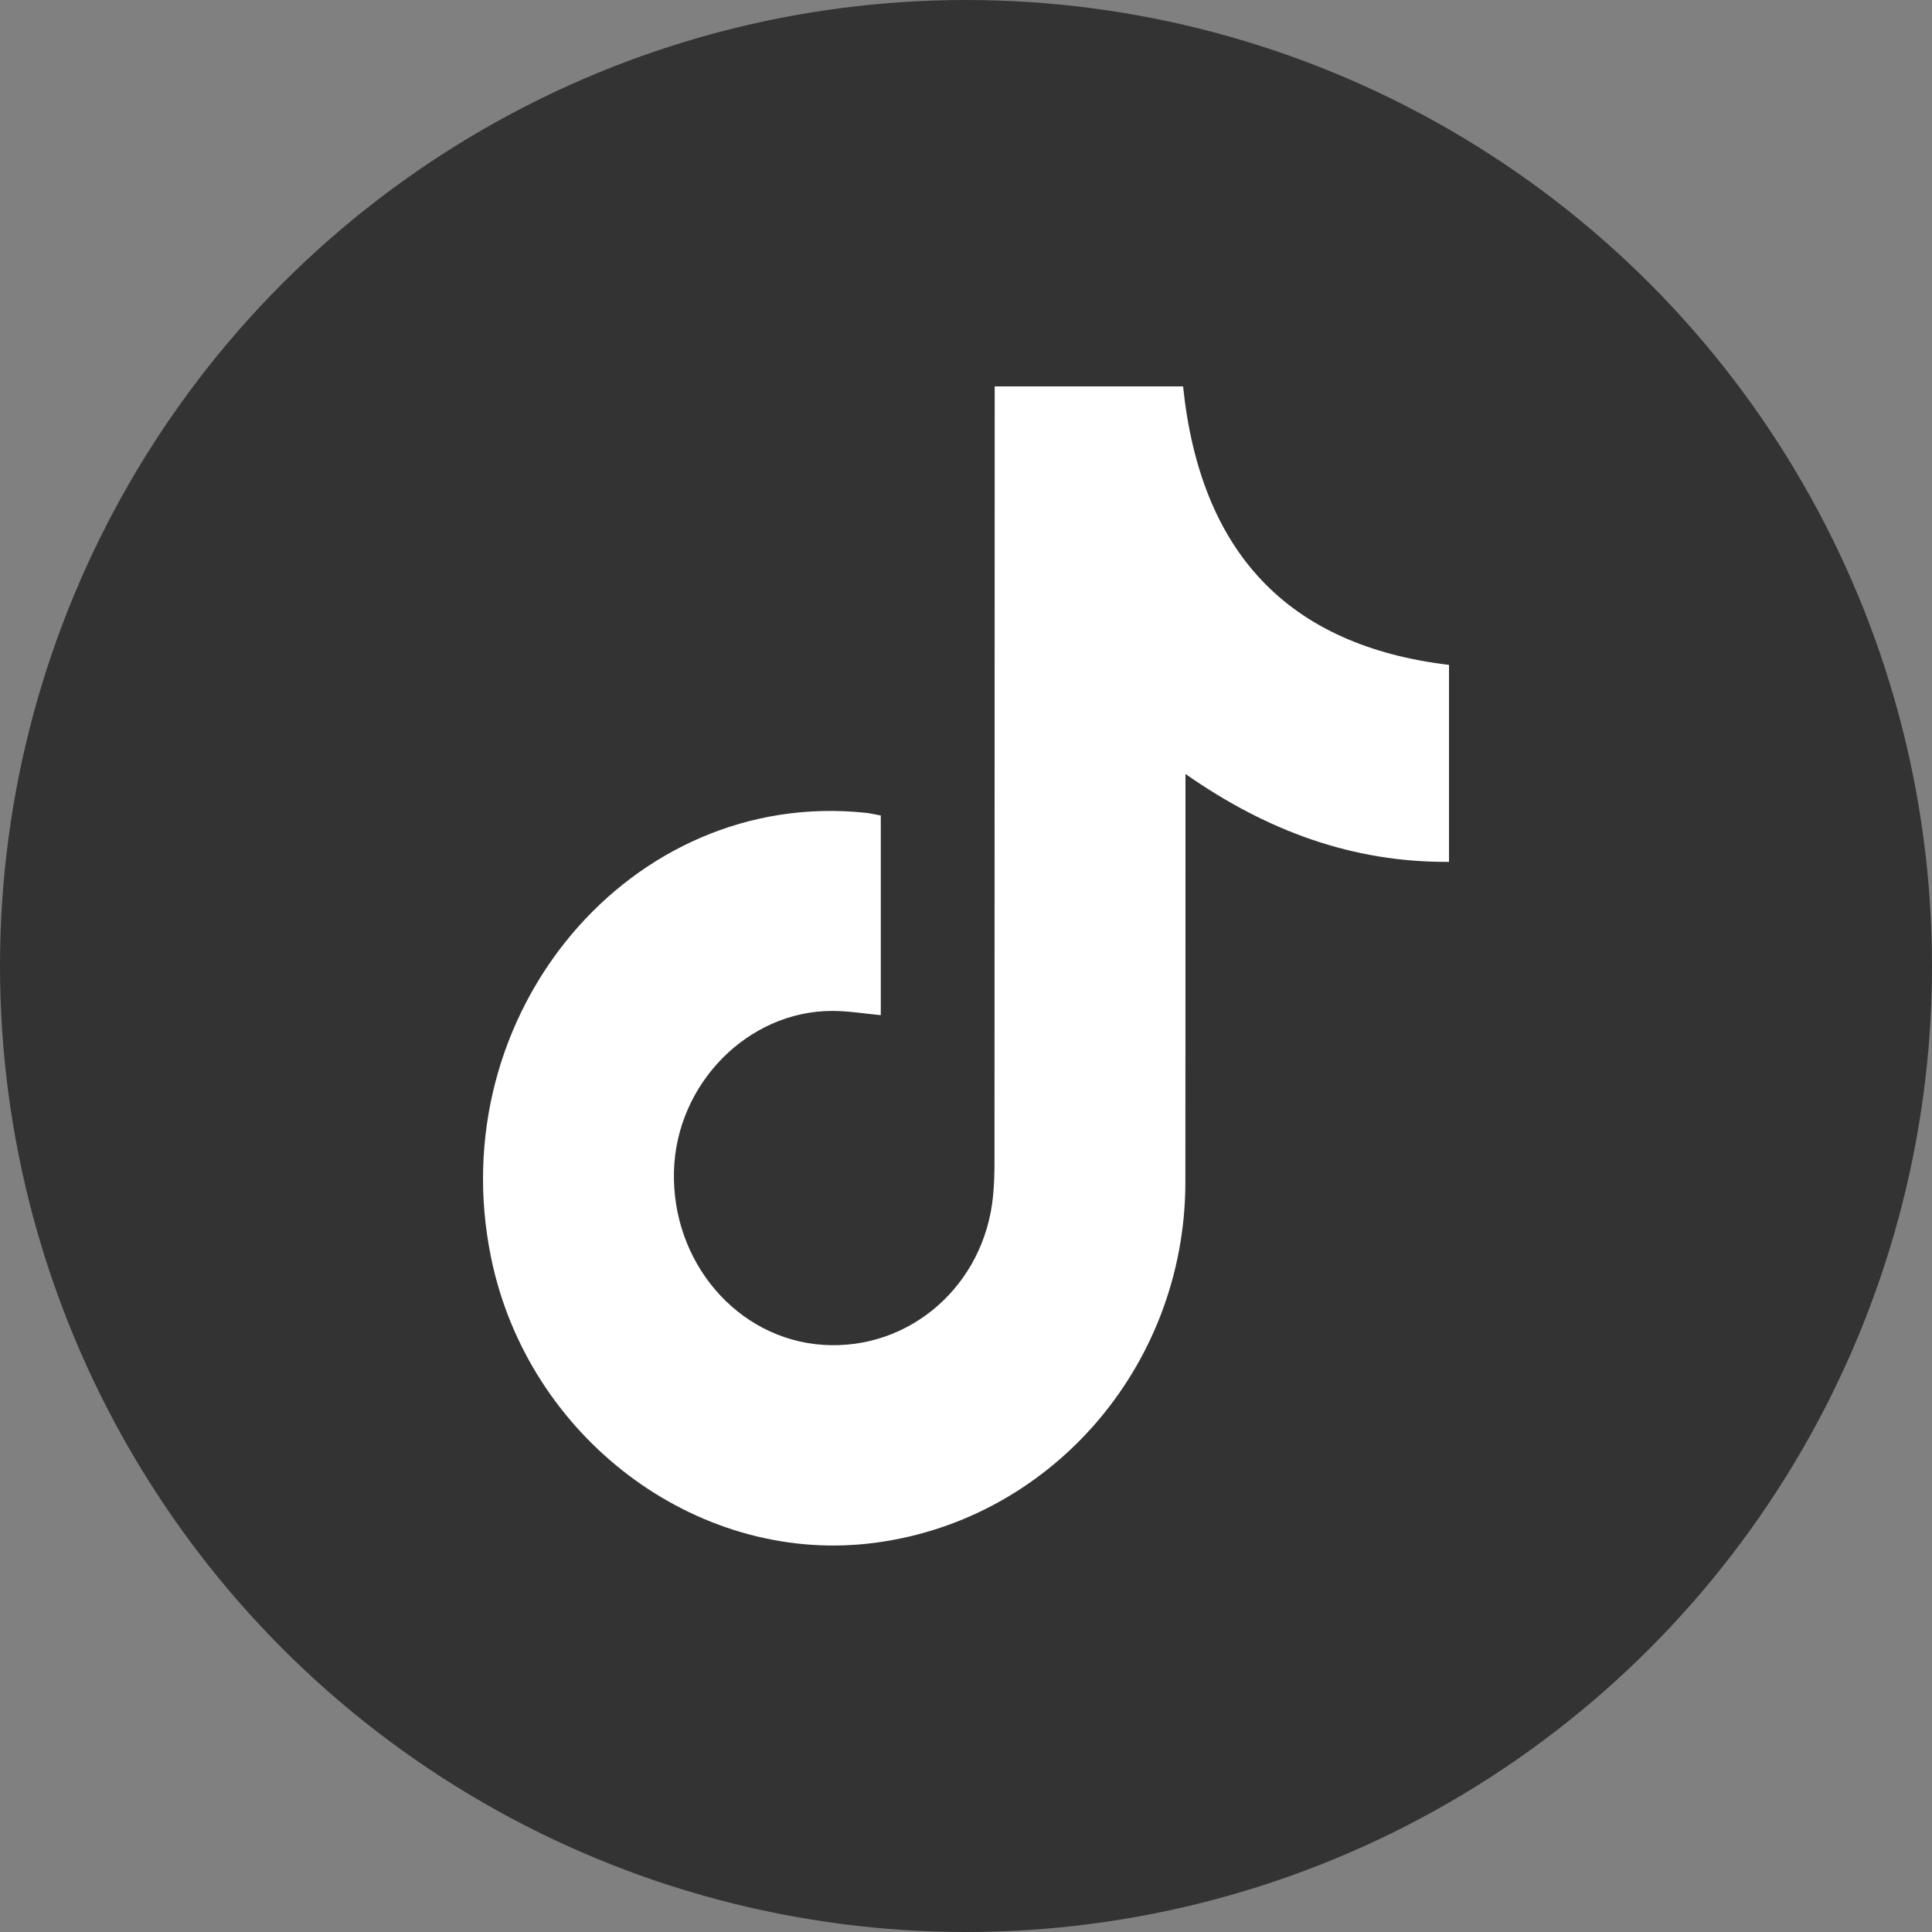 <svg width="20" height="20" viewBox="0 0 20 20" fill="none" xmlns="http://www.w3.org/2000/svg">
<rect x="0" y="0" width="20" height="20" fill="#808080" stroke="none"/>
<circle cx="10" cy="10" r="10" fill="black" fill-opacity="0.6"/>
<g clip-path="url(#clip0_1066_32001)">
<path d="M9.118 10.509C8.942 10.492 8.779 10.465 8.615 10.465C7.743 10.465 7.001 11.219 6.977 12.123C6.951 13.068 7.635 13.864 8.522 13.922C9.419 13.98 10.191 13.305 10.28 12.381C10.293 12.254 10.295 12.124 10.295 11.996C10.296 9.425 10.296 6.855 10.297 4.284C10.297 4.194 10.297 4.105 10.297 3.999C10.958 3.999 11.599 3.999 12.247 3.999C12.425 5.714 13.327 6.683 15 6.883C15 7.546 15 8.221 15 8.922C14.013 8.929 13.123 8.608 12.272 8.012C12.272 8.137 12.272 8.216 12.272 8.295C12.271 9.611 12.273 10.926 12.271 12.242C12.267 14.16 10.851 15.771 8.99 15.979C7.189 16.179 5.464 14.873 5.084 13.021C4.565 10.494 6.53 8.158 8.96 8.414C9.009 8.419 9.057 8.431 9.118 8.442C9.118 9.134 9.118 9.818 9.118 10.509Z" fill="white"/>
</g>
<defs>
<clipPath id="clip0_1066_32001">
<rect width="10" height="12" fill="white" transform="translate(5 4)"/>
</clipPath>
</defs>
</svg>
